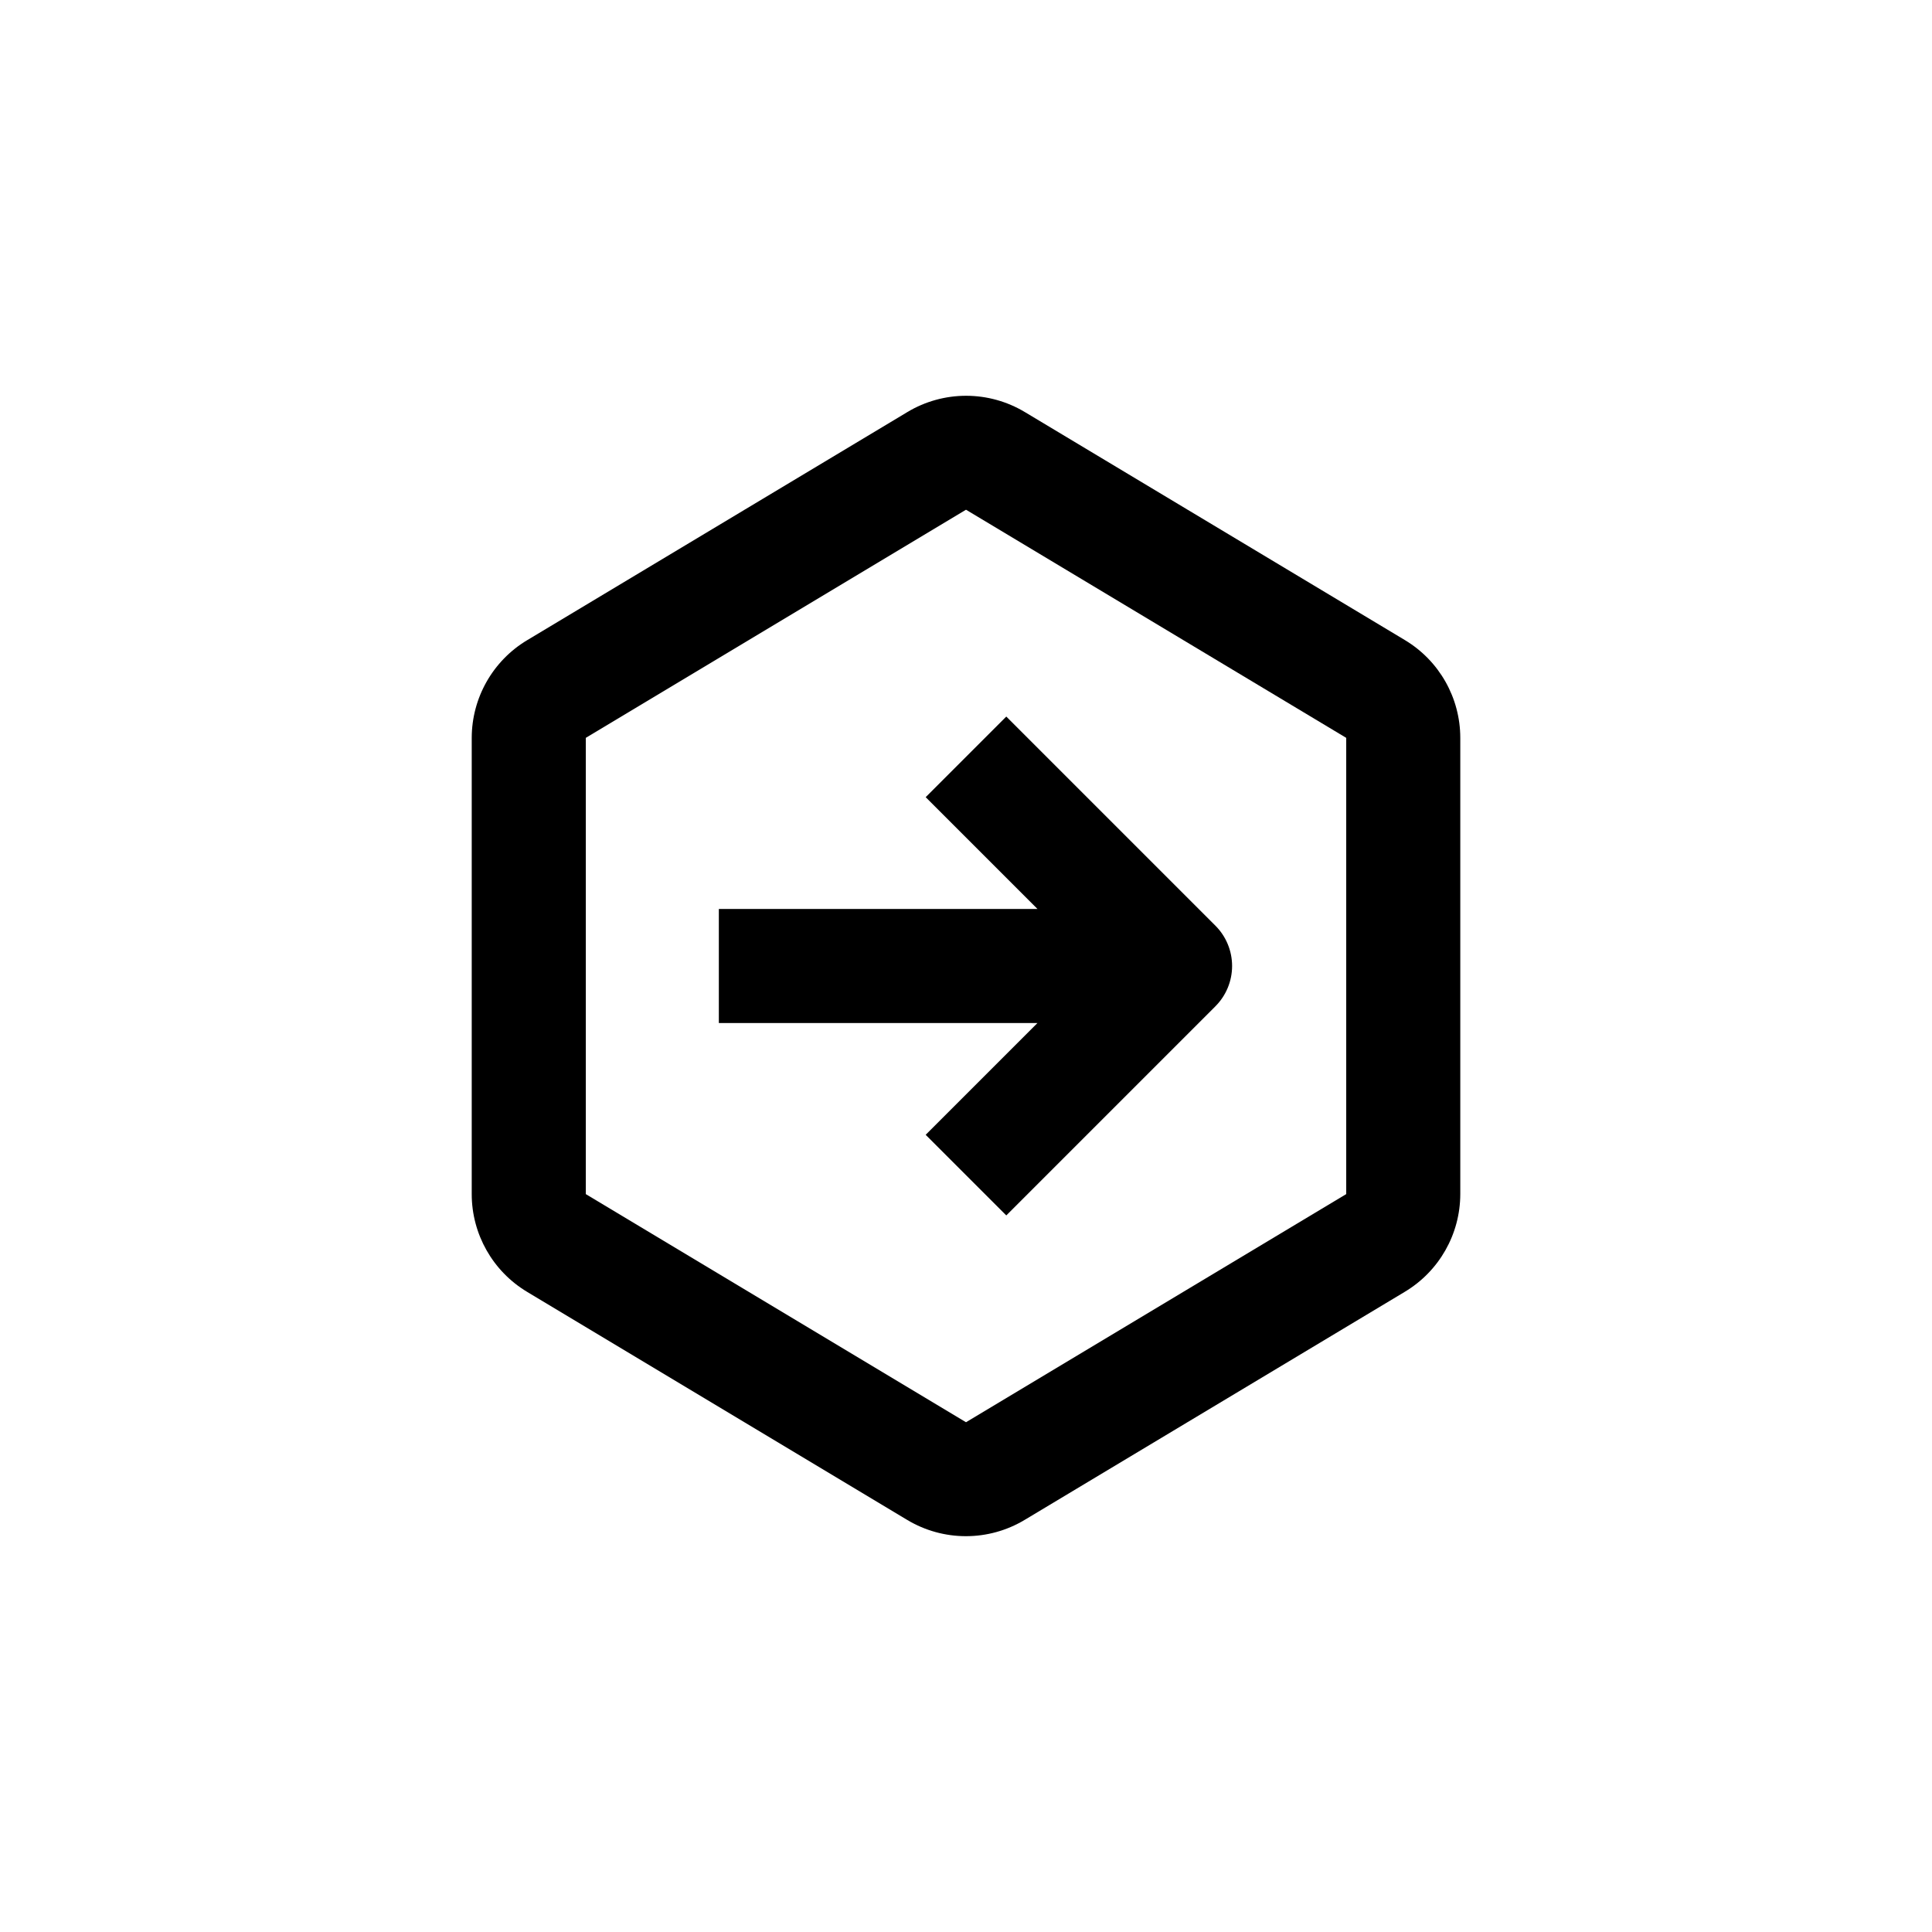 <?xml version="1.0" encoding="UTF-8"?>
<!-- Uploaded to: SVG Repo, www.svgrepo.com, Generator: SVG Repo Mixer Tools -->
<svg fill="#000000" width="800px" height="800px" version="1.1" viewBox="144 144 512 512" xmlns="http://www.w3.org/2000/svg">
 <g>
  <path d="m418.94 384.88h-84.438v30.23h84.438l-29.625 29.625 21.363 21.363 55.418-55.418v-0.004c2.832-2.836 4.422-6.676 4.422-10.68 0-4.008-1.59-7.848-4.422-10.684l-55.418-55.418-21.363 21.363z"/>
  <path d="m530.99 339.54c-0.004-10.609-5.57-20.434-14.66-25.898l-100.76-60.457c-4.695-2.812-10.066-4.301-15.543-4.301-5.473 0-10.848 1.488-15.543 4.301l-100.76 60.457c-9.109 5.449-14.695 15.281-14.711 25.898v120.91c0.004 10.605 5.57 20.434 14.66 25.895l100.76 60.457c4.695 2.816 10.07 4.301 15.543 4.301 5.477 0 10.848-1.484 15.543-4.301l100.76-60.457c9.109-5.449 14.695-15.281 14.711-25.895zm-30.227 120.91-100.76 60.457-100.76-60.457v-120.91l100.76-60.457 100.76 60.457z"/>
 </g>
</svg>
